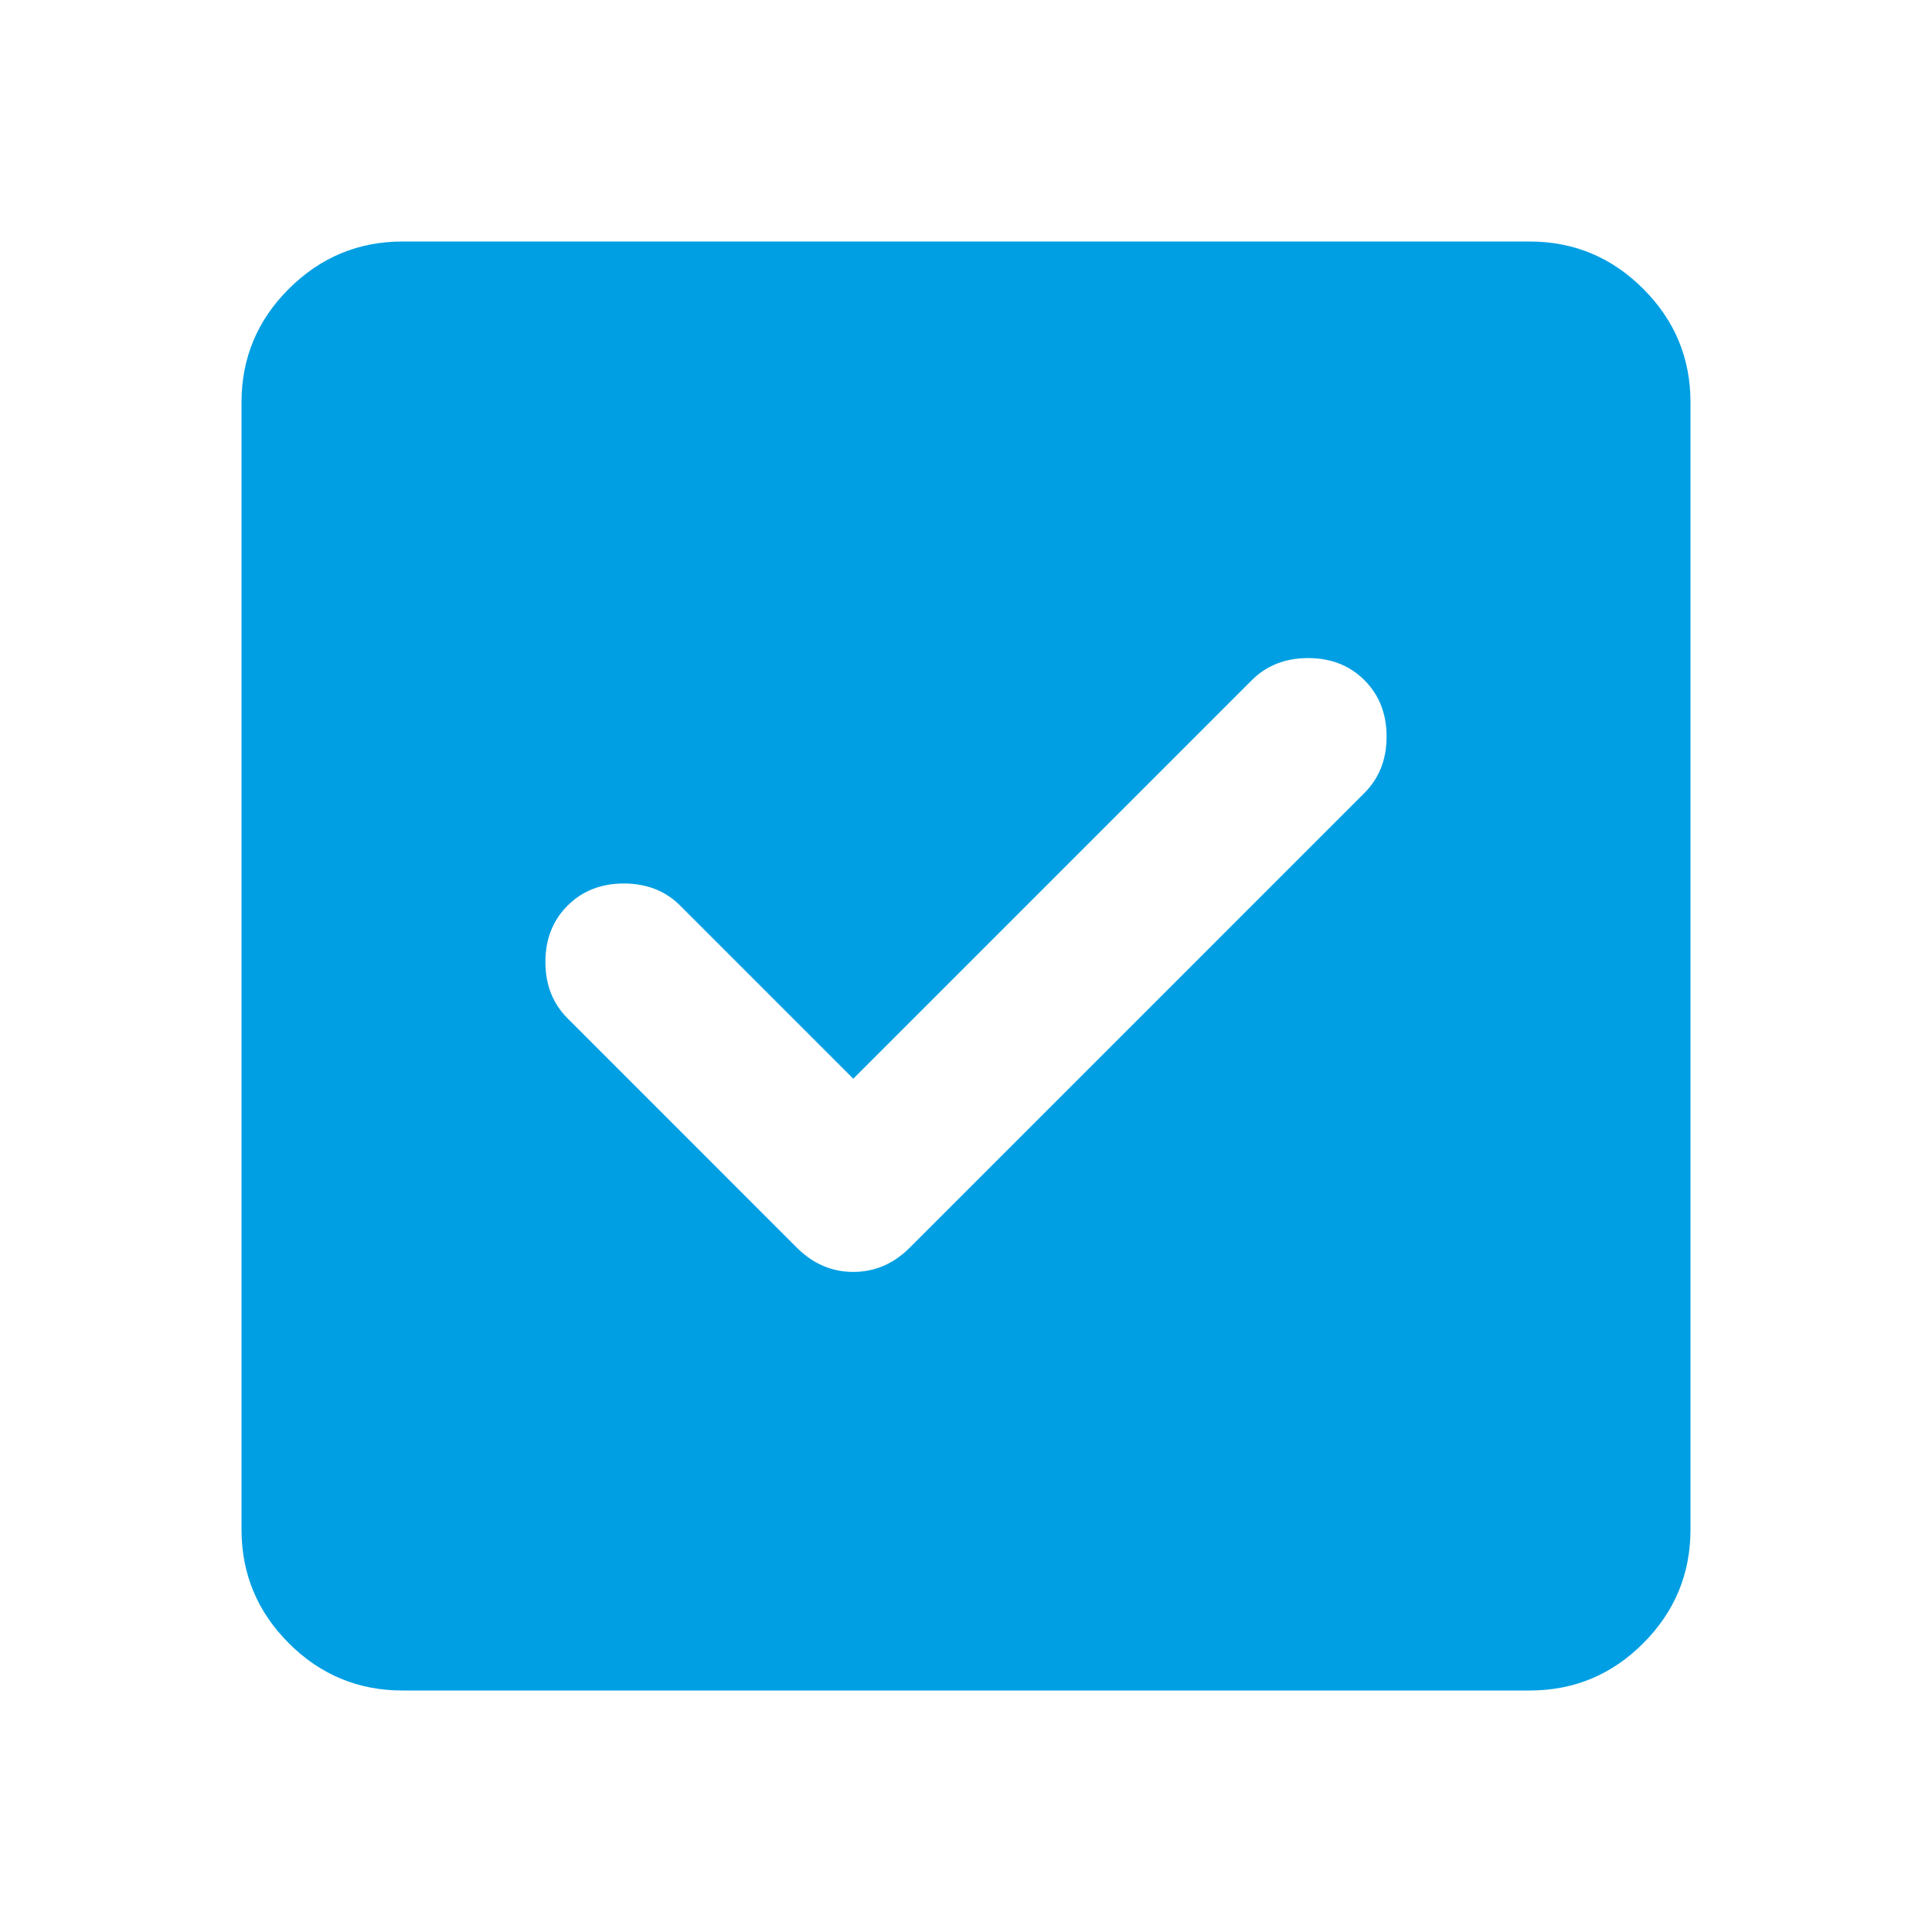 <?xml version="1.0" encoding="UTF-8"?> <svg xmlns="http://www.w3.org/2000/svg" width="50" height="50" viewBox="0 0 50 50" fill="none"><path d="M22.083 27.917L17.604 23.438C17.222 23.056 16.736 22.865 16.146 22.865C15.556 22.865 15.069 23.056 14.688 23.438C14.306 23.819 14.115 24.306 14.115 24.896C14.115 25.486 14.306 25.972 14.688 26.354L20.625 32.292C21.042 32.708 21.528 32.917 22.083 32.917C22.639 32.917 23.125 32.708 23.542 32.292L35.312 20.521C35.694 20.139 35.885 19.653 35.885 19.062C35.885 18.472 35.694 17.986 35.312 17.604C34.931 17.222 34.444 17.031 33.854 17.031C33.264 17.031 32.778 17.222 32.396 17.604L22.083 27.917ZM10.417 43.75C9.271 43.75 8.29 43.342 7.475 42.527C6.66 41.712 6.251 40.731 6.25 39.583V10.417C6.25 9.271 6.658 8.29 7.475 7.475C8.292 6.66 9.272 6.251 10.417 6.25H39.583C40.729 6.25 41.71 6.658 42.527 7.475C43.344 8.292 43.751 9.272 43.75 10.417V39.583C43.75 40.729 43.342 41.71 42.527 42.527C41.712 43.344 40.731 43.751 39.583 43.75H10.417Z" fill="#009FE3"></path></svg> 